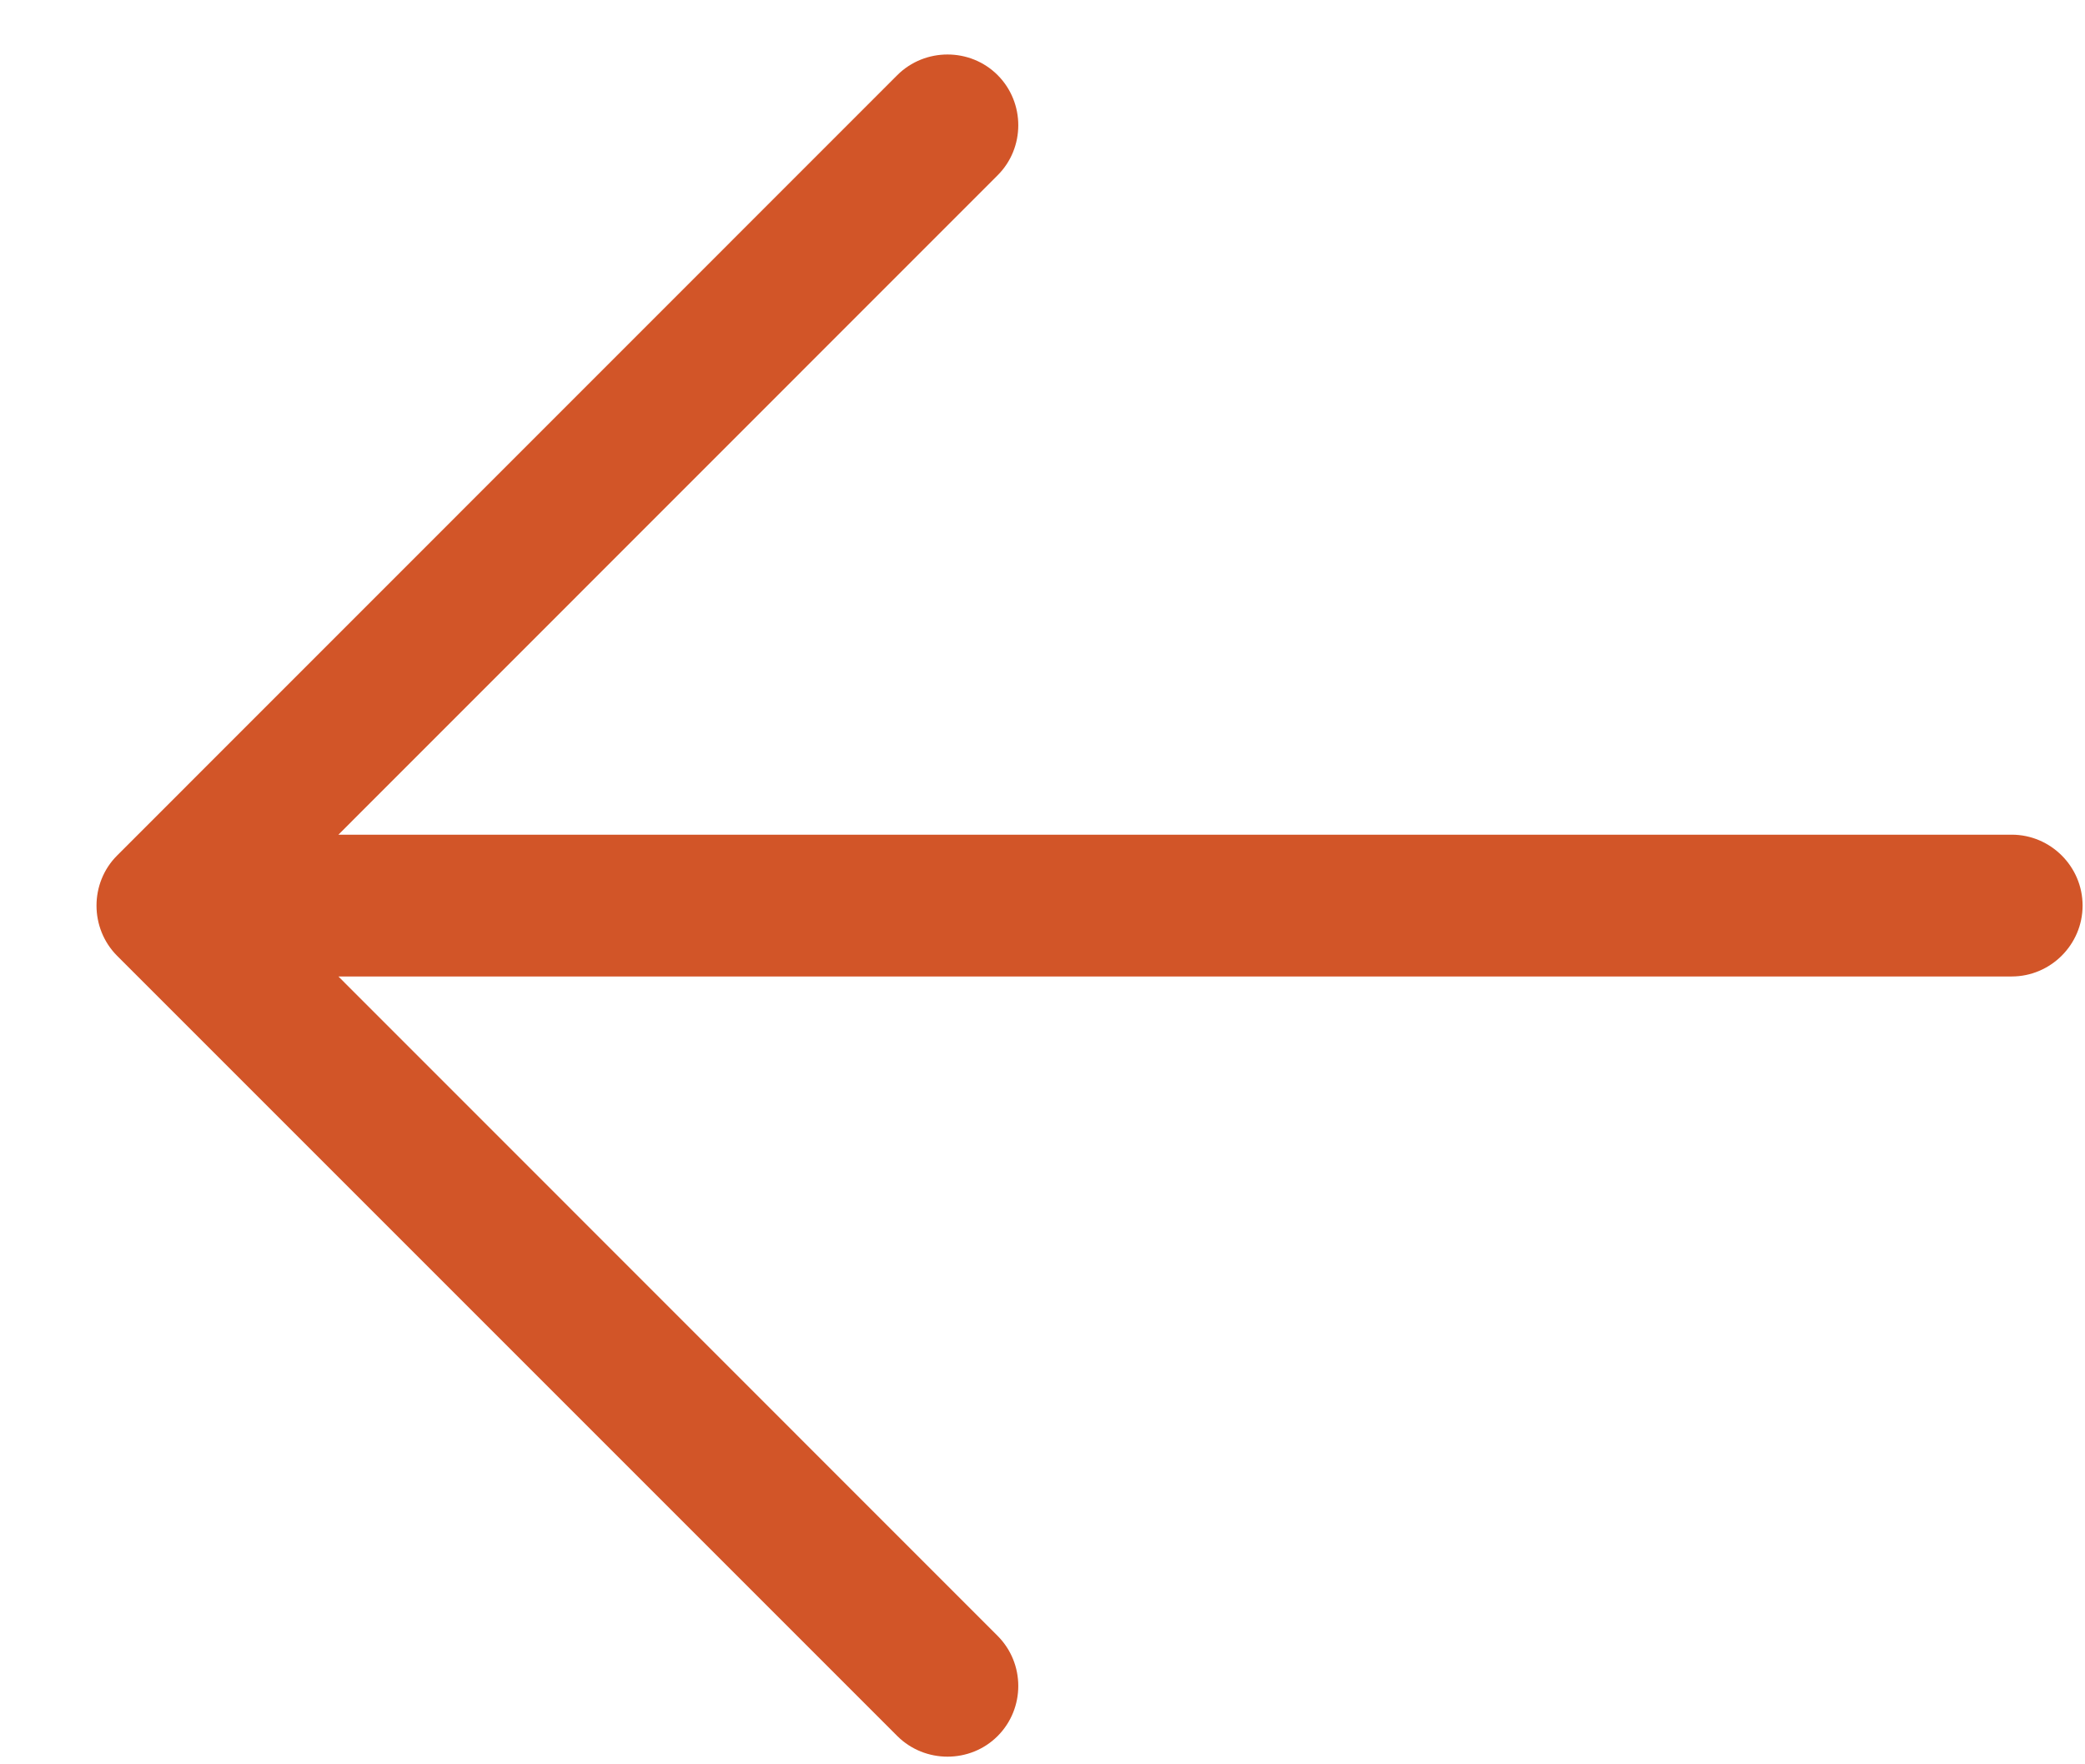 <svg xmlns="http://www.w3.org/2000/svg" width="13" height="11" viewBox="0 0 13 11" fill="none"><path d="M0.73 5.334C0.559 5.505 0.559 5.787 0.73 5.959L5.595 10.824C5.767 10.995 6.049 10.995 6.22 10.824C6.392 10.652 6.392 10.371 6.22 10.199L2.11 6.088L12.543 6.088C12.786 6.088 12.985 5.889 12.985 5.646C12.985 5.403 12.786 5.204 12.543 5.204L2.11 5.204L6.22 1.093C6.392 0.922 6.392 0.64 6.22 0.468C6.049 0.297 5.767 0.297 5.595 0.468L0.73 5.334Z" fill="#D25528"></path></svg>